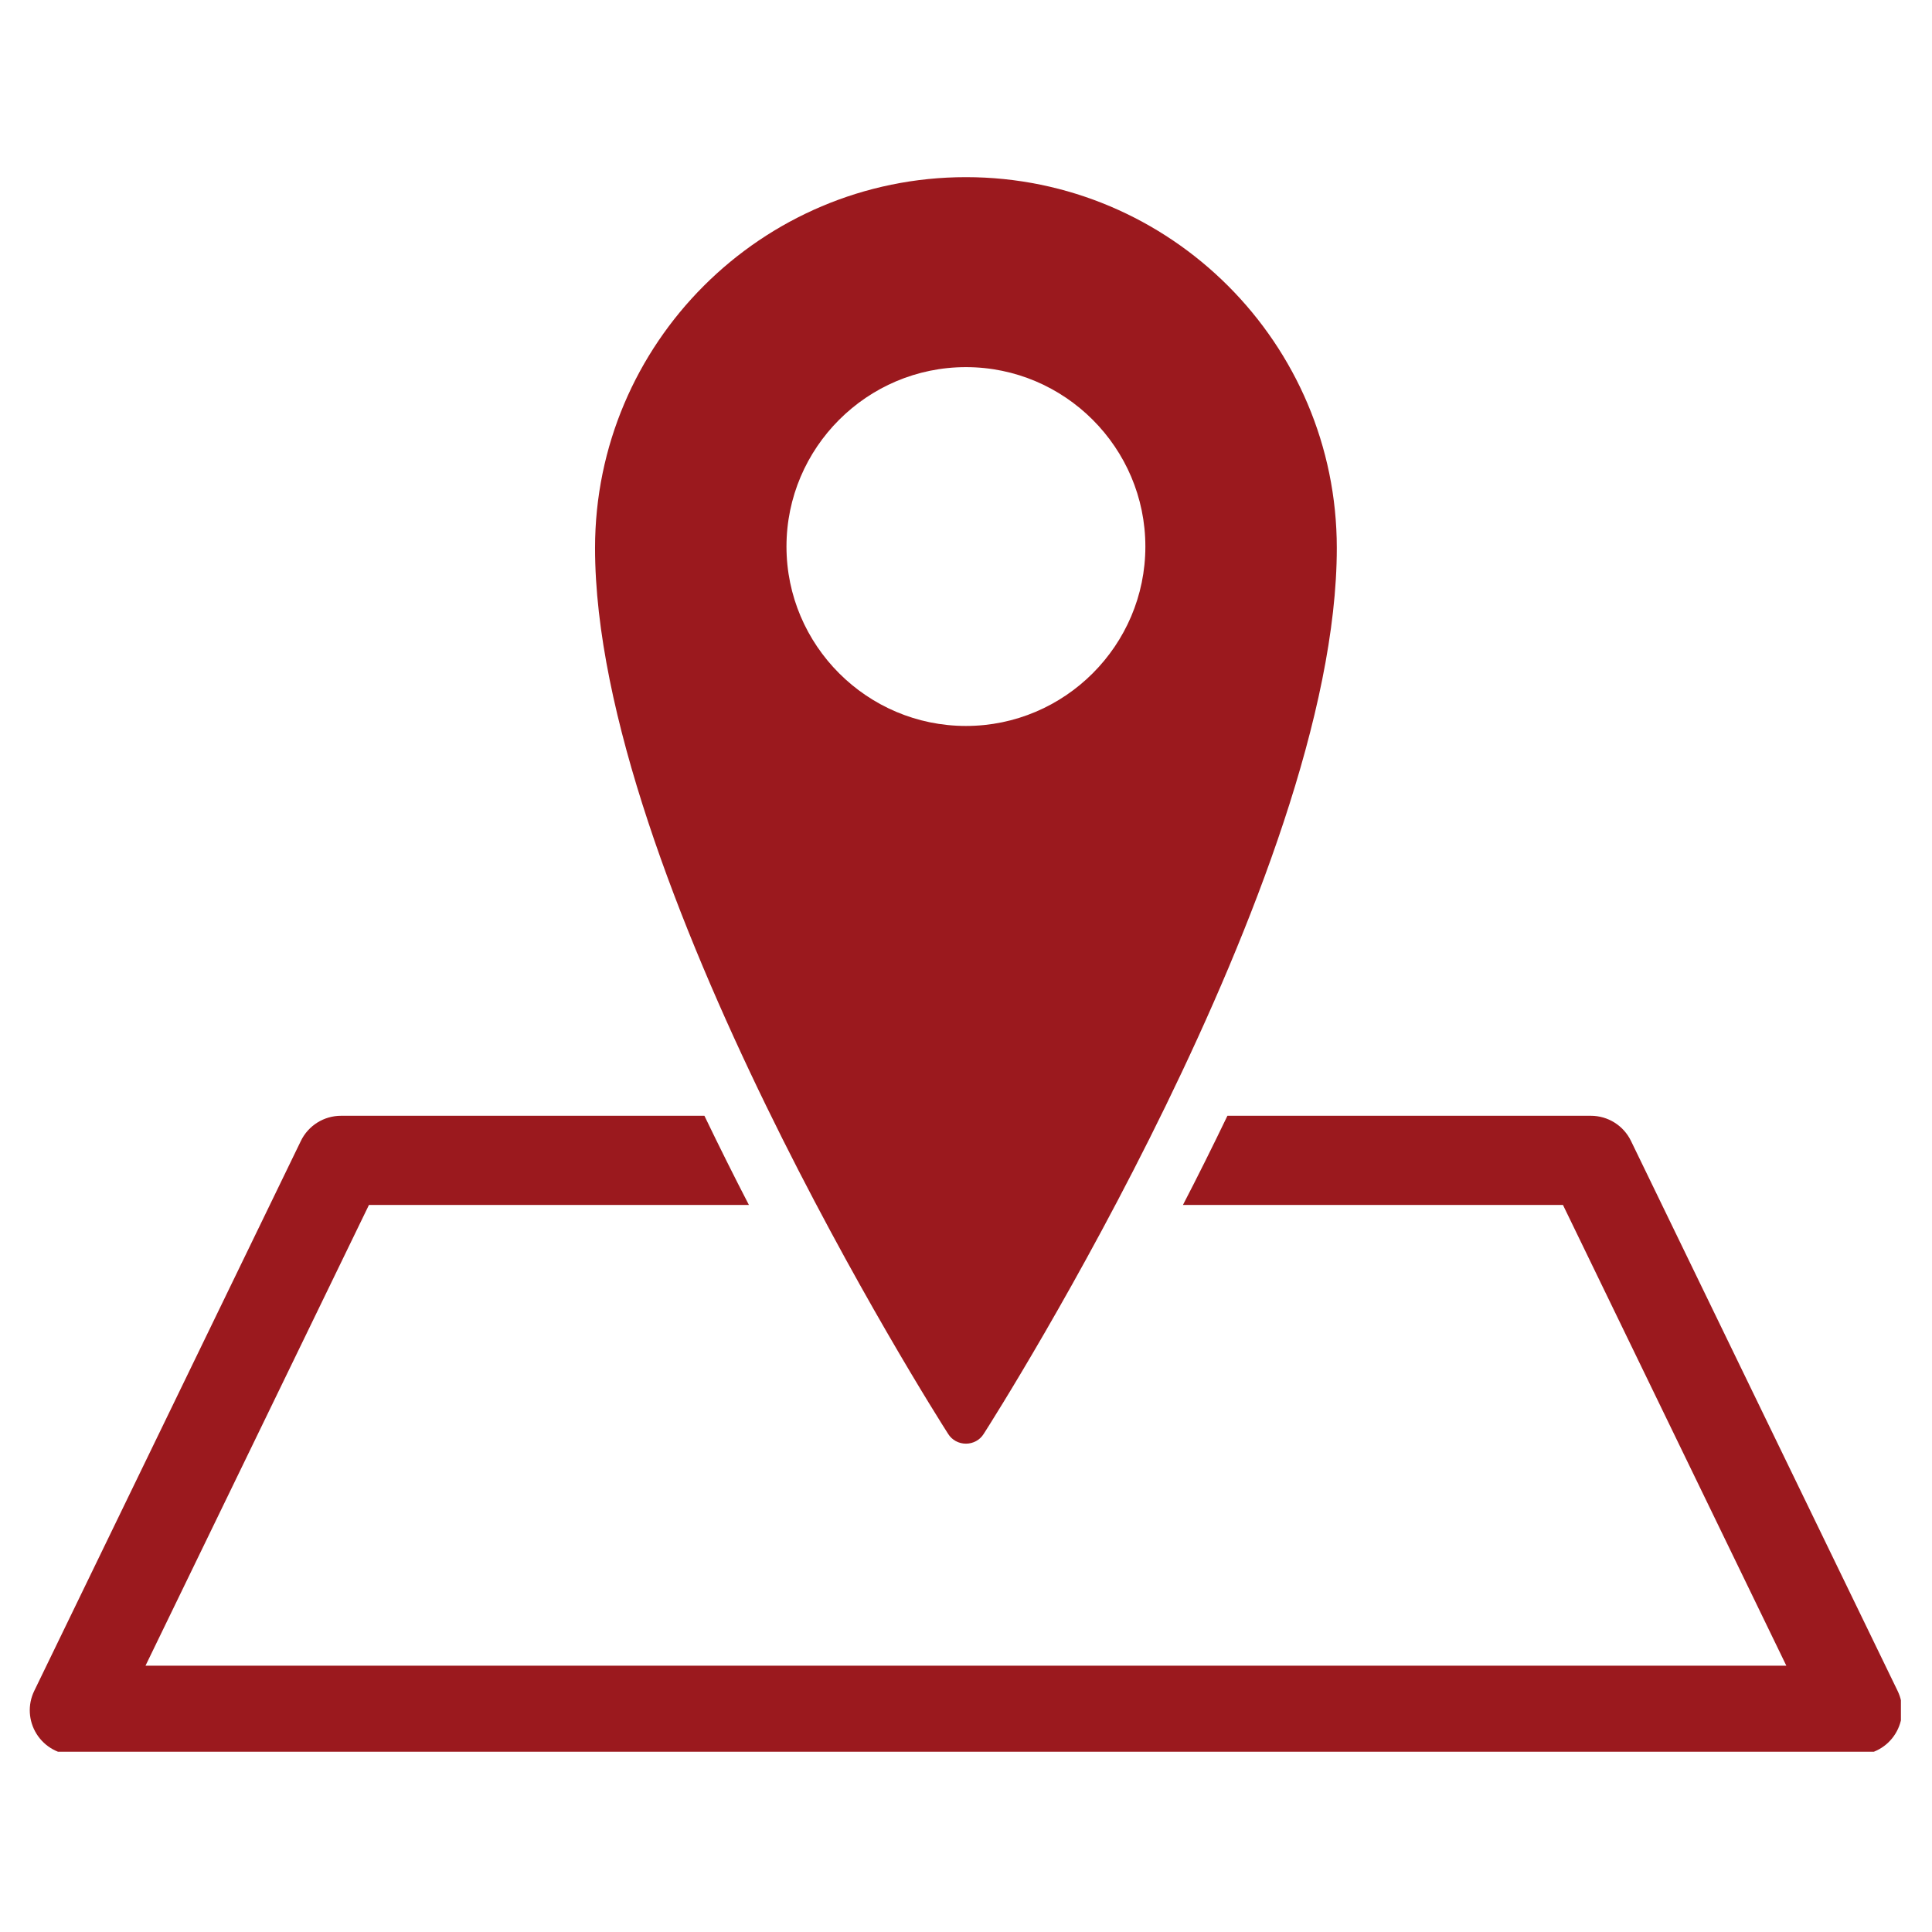 <svg version="1.0" preserveAspectRatio="xMidYMid meet" height="200" viewBox="0 0 150 150" zoomAndPan="magnify" width="200" xmlns:xlink="http://www.w3.org/1999/xlink" xmlns="http://www.w3.org/2000/svg"><defs><clipPath id="4e48768fa3"><path clip-rule="nonzero" d="M 2.086 13.754 L 147.586 13.754 L 147.586 136.004 L 2.086 136.004 Z M 2.086 13.754"></path></clipPath></defs><g clip-path="url(#4e48768fa3)"><path fill-rule="nonzero" fill-opacity="1" d="M 74.996 112.086 C 75.551 112.086 76.074 111.809 76.371 111.332 C 77.5 109.578 103.789 68.082 103.789 42.547 C 103.789 26.668 90.875 13.754 74.996 13.754 C 59.113 13.754 46.199 26.668 46.199 42.547 C 46.199 68.082 72.488 109.578 73.617 111.332 C 73.914 111.809 74.438 112.086 74.996 112.086 Z M 61.062 42.434 C 61.062 34.762 67.32 28.504 74.996 28.504 C 82.668 28.504 88.926 34.762 88.926 42.434 C 88.926 50.105 82.668 56.363 74.996 56.363 C 67.32 56.363 61.062 50.105 61.062 42.434 Z M 147.148 134.621 C 146.516 135.633 145.406 136.246 144.215 136.246 L 5.773 136.246 C 4.582 136.246 3.473 135.633 2.84 134.621 C 2.207 133.613 2.137 132.348 2.66 131.277 L 23.359 88.582 C 23.938 87.387 25.148 86.629 26.477 86.629 L 54.691 86.629 C 55.848 89.031 57.004 91.352 58.145 93.551 L 28.645 93.551 L 11.297 129.324 L 138.691 129.324 L 121.348 93.551 L 91.844 93.551 C 92.984 91.352 94.141 89.031 95.297 86.629 L 123.516 86.629 C 124.84 86.629 126.051 87.387 126.629 88.582 L 147.328 131.277 C 147.852 132.348 147.781 133.613 147.148 134.621 Z M 147.148 134.621" fill="#9b191e"></path></g></svg>
